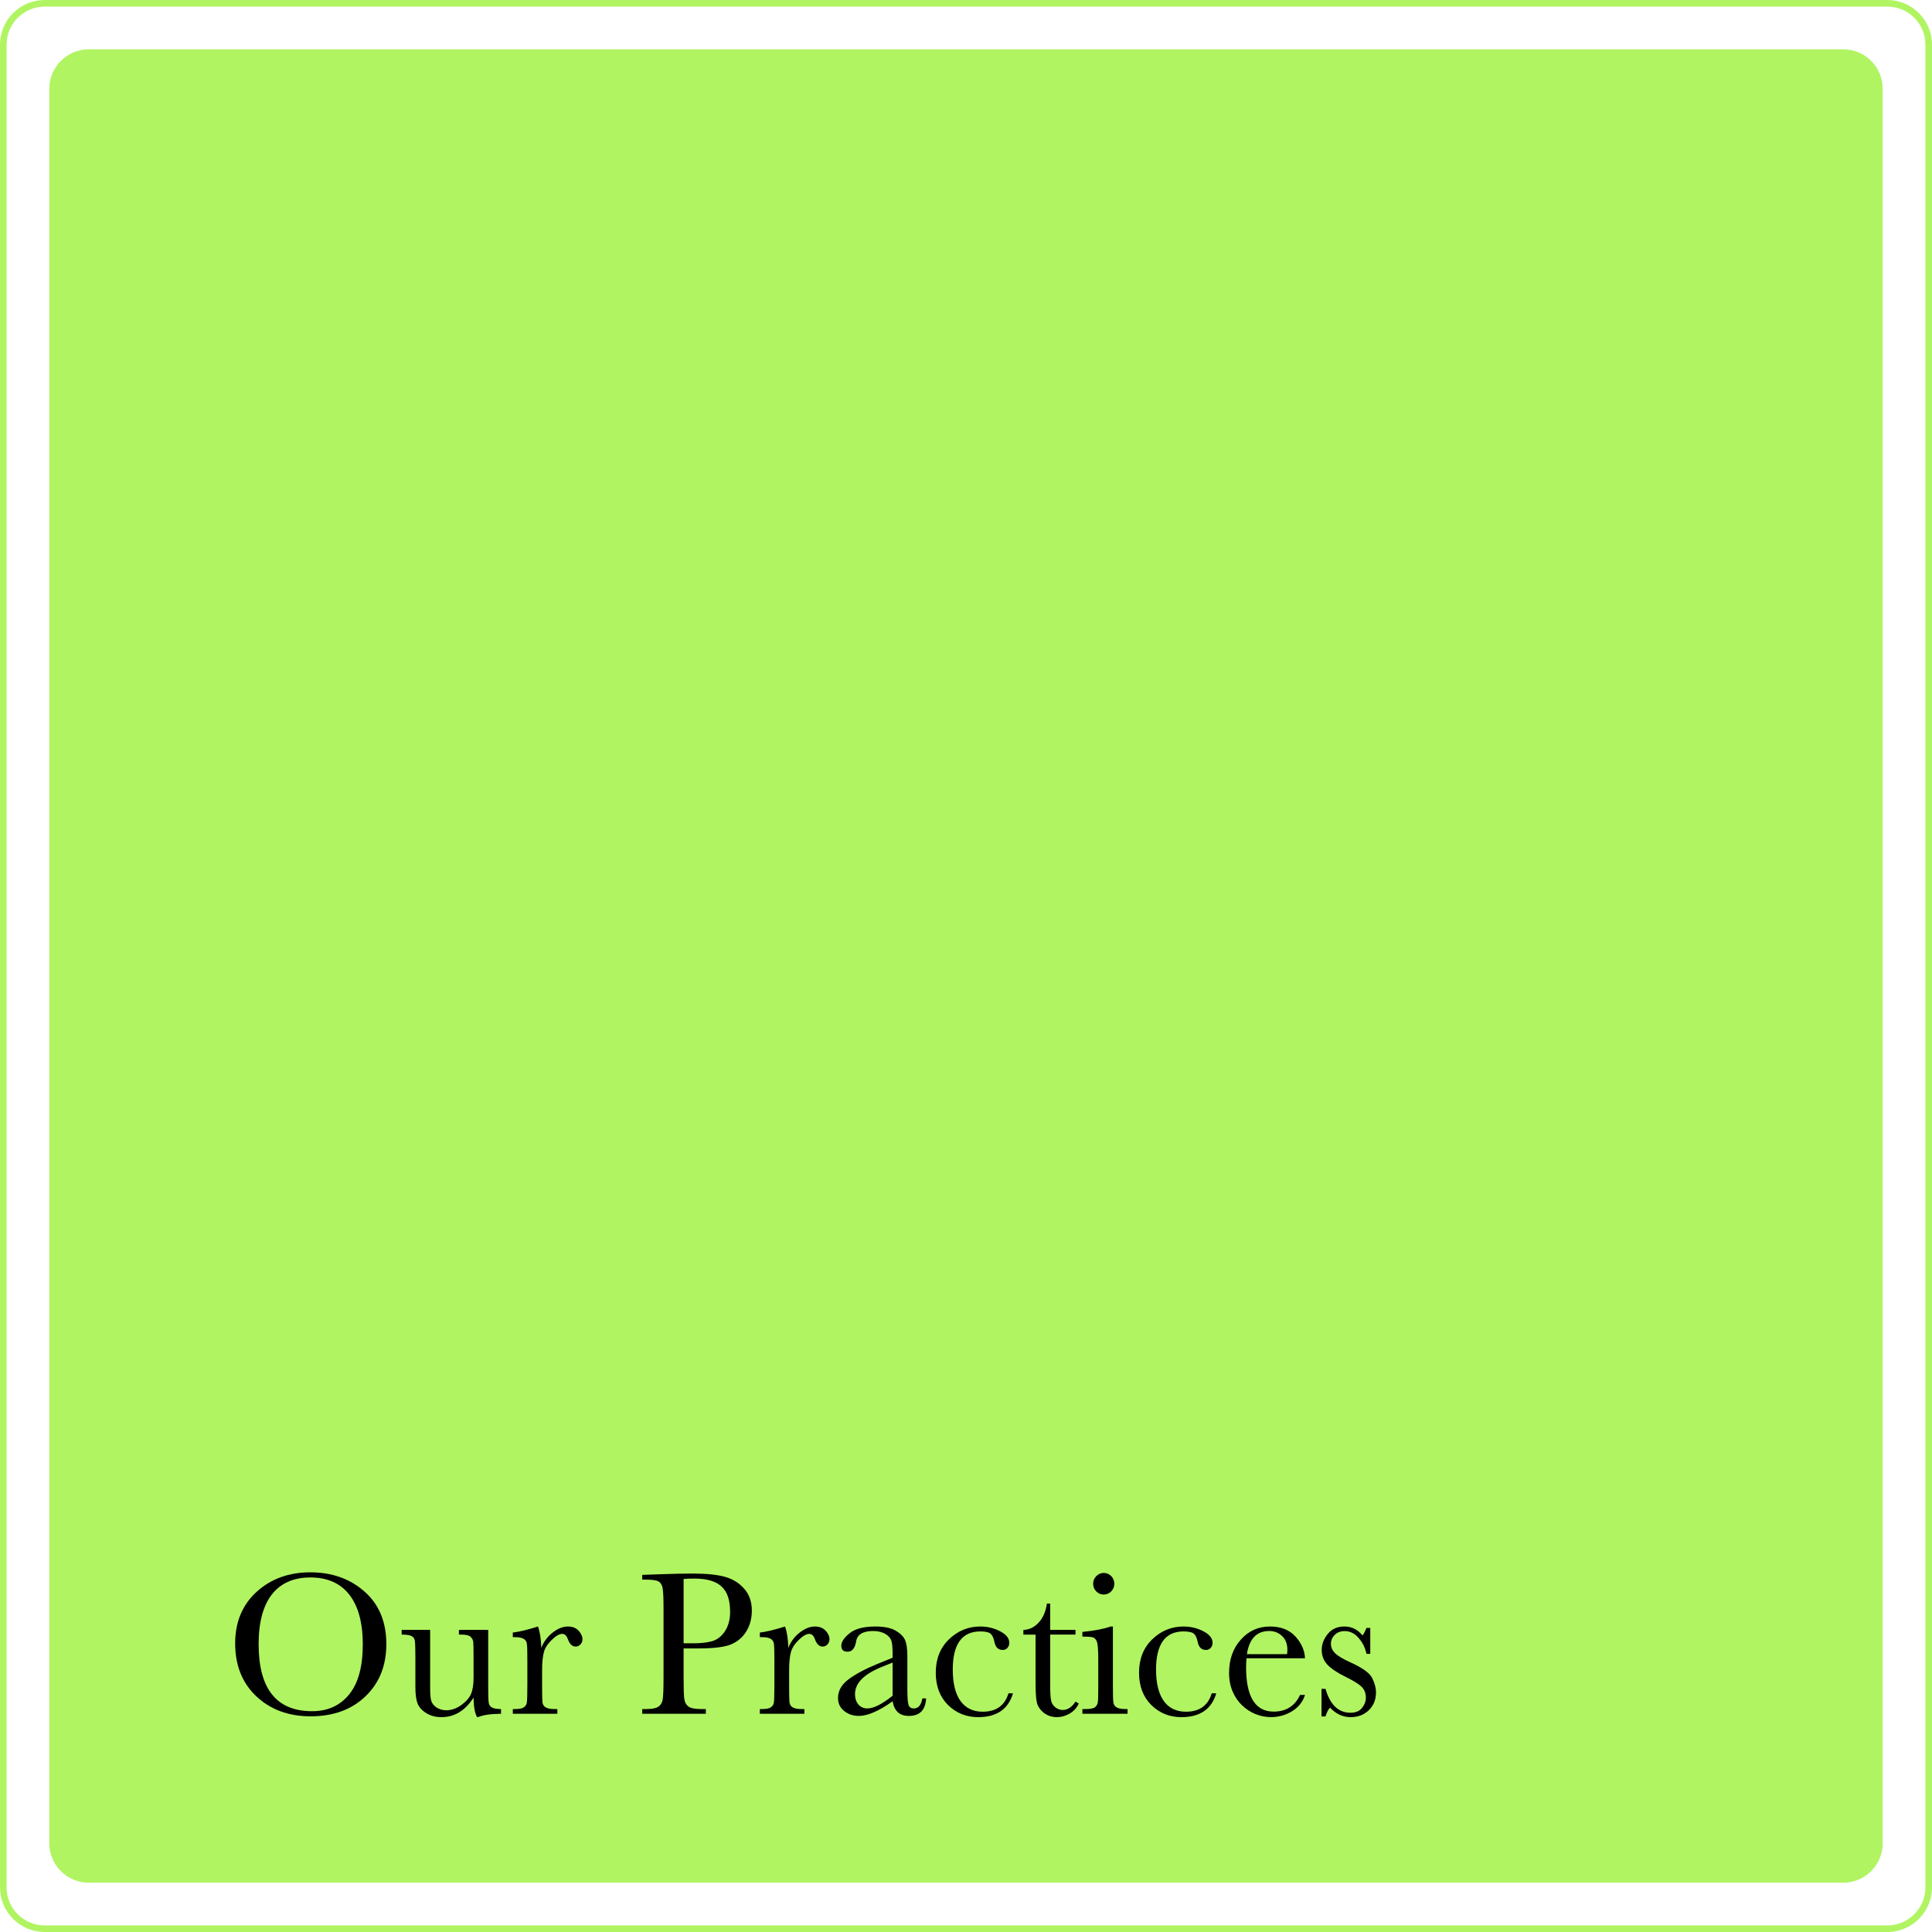 <!-- Generator: Adobe Illustrator 24.3.0, SVG Export Plug-In  -->
<svg version="1.1" xmlns="http://www.w3.org/2000/svg" xmlns:xlink="http://www.w3.org/1999/xlink" x="0px" y="0px"
	 width="262.796px" height="262.797px" viewBox="0 0 262.796 262.797"
	 style="overflow:visible;enable-background:new 0 0 262.796 262.797;" xml:space="preserve">
<style type="text/css">
	.st0{fill:#B0F462;}
</style>
<defs>
</defs>
<path class="st0" d="M250.728,256.089H12.067c-2.96,0-5.36-2.4-5.36-5.36V12.068c0-2.96,2.4-5.36,5.36-5.36h238.661
	c2.96,0,5.36,2.4,5.36,5.36v238.661C256.088,253.689,253.689,256.089,250.728,256.089z"/>
<g>
	<path class="st0" d="M256.72,262.797H6.076c-3.351,0-6.076-2.726-6.076-6.077V6.077C0,2.726,2.726,0,6.076,0H256.72
		c3.351,0,6.076,2.726,6.076,6.077V256.72C262.796,260.071,260.07,262.797,256.72,262.797z M6.076,0.896
		c-2.857,0-5.182,2.324-5.182,5.181V256.72c0,2.857,2.324,5.181,5.182,5.181H256.72c2.857,0,5.182-2.324,5.182-5.181V6.077
		c0-2.857-2.324-5.181-5.182-5.181H6.076z"/>
</g>
<g>
	<path d="M34.913,216.518c1.951-1.769,4.389-2.647,7.301-2.647c2.939,0,5.405,0.878,7.369,2.619
		c1.979,1.742,2.968,4.124,2.968,7.147c0,2.925-0.947,5.294-2.842,7.105c-1.881,1.811-4.375,2.716-7.454,2.716
		c-2.995,0-5.461-0.905-7.383-2.716c-1.923-1.811-2.884-4.208-2.884-7.203C31.989,220.628,32.963,218.288,34.913,216.518z
		 M42.451,232.763c2.132,0,3.804-0.766,5.043-2.285c1.24-1.519,1.854-3.79,1.854-6.812c0-5.865-2.494-9.097-7.119-9.097
		c-4.556,0-7.05,3.093-7.05,9.069C35.178,229.711,37.603,232.763,42.451,232.763z"/>
	<path d="M66.408,221.701v7.481c0,1.24,0.014,2.02,0.056,2.34c0.069,0.627,0.459,0.948,1.686,0.948v0.641
		c-1.407,0.014-2.438,0.167-3.093,0.446h-0.167c-0.293-0.516-0.46-1.393-0.474-2.647c-1.129,1.77-2.592,2.661-4.36,2.661
		c-0.767,0-1.436-0.167-2.021-0.516s-0.989-0.78-1.212-1.282c-0.209-0.501-0.32-1.254-0.32-2.271v-3.887
		c0-1.323-0.028-2.118-0.07-2.41c-0.097-0.599-0.474-0.864-1.797-0.864v-0.641h3.873v7.913c0,0.78,0.042,1.351,0.14,1.699
		c0.181,0.711,1.03,1.324,2.033,1.324c0.711,0,1.394-0.237,2.049-0.697c0.654-0.474,1.086-0.975,1.323-1.49
		c0.236-0.53,0.362-1.282,0.362-2.257v-2.577c0-1.24-0.015-2.006-0.042-2.271c-0.028-0.265-0.153-0.502-0.362-0.697
		c-0.209-0.209-0.641-0.307-1.296-0.307h-0.292v-0.641H66.408z"/>
	<path d="M75.161,222.077c0.711-0.557,1.407-0.836,2.09-0.836c0.613,0,1.101,0.195,1.449,0.571c0.348,0.376,0.529,0.766,0.529,1.17
		c0,0.543-0.418,0.989-0.934,0.989c-0.46,0-0.822-0.349-1.059-1.031c-0.168-0.459-0.418-0.696-0.753-0.696
		c-0.403,0-0.877,0.278-1.435,0.822s-0.92,1.101-1.073,1.686c-0.152,0.585-0.236,1.393-0.236,2.41v2.034
		c0,1.212,0.014,1.978,0.042,2.298c0.069,0.627,0.46,0.976,1.644,0.976h0.391v0.641h-6.061v-0.641h0.293
		c0.557,0,0.947-0.07,1.184-0.223c0.237-0.153,0.391-0.376,0.432-0.655c0.042-0.279,0.07-1.073,0.07-2.396v-3.218
		c0-1.226-0.015-1.992-0.056-2.299c-0.056-0.627-0.446-0.989-1.63-0.989h-0.293v-0.627c0.878-0.098,2.02-0.376,3.427-0.822
		c0.265,0.739,0.418,1.7,0.446,2.912C73.95,223.331,74.451,222.634,75.161,222.077z"/>
	<path d="M92.986,224.223v3.97c0,1.491,0.028,2.466,0.098,2.926c0.07,0.46,0.265,0.794,0.571,1.017
		c0.307,0.223,0.878,0.334,1.728,0.334h0.627v0.641h-8.651v-0.641h0.502c0.808,0,1.365-0.098,1.671-0.307
		c0.321-0.209,0.516-0.516,0.6-0.947c0.083-0.432,0.125-1.449,0.125-3.023v-9.264c0-1.504-0.042-2.479-0.125-2.912
		c-0.084-0.432-0.265-0.738-0.558-0.905c-0.292-0.167-0.905-0.251-1.866-0.251h-0.349v-0.641l2.368-0.084
		c1.895-0.069,3.371-0.097,4.431-0.097c1.95,0,3.455,0.153,4.499,0.459c1.06,0.307,1.923,0.85,2.592,1.63
		c0.683,0.78,1.017,1.77,1.017,2.954c0,1.031-0.236,1.937-0.696,2.73s-1.114,1.393-1.979,1.797c-0.85,0.404-2.368,0.613-4.527,0.613
		H92.986z M92.986,223.526h1.352c1.087,0,1.965-0.111,2.633-0.32c0.669-0.223,1.227-0.683,1.672-1.379
		c0.446-0.697,0.669-1.561,0.669-2.578c0-3.121-1.435-4.527-4.876-4.527c-0.627,0-1.114,0.014-1.449,0.056V223.526z"/>
	<path d="M108.762,222.077c0.711-0.557,1.407-0.836,2.09-0.836c0.613,0,1.101,0.195,1.449,0.571c0.348,0.376,0.529,0.766,0.529,1.17
		c0,0.543-0.418,0.989-0.934,0.989c-0.46,0-0.822-0.349-1.059-1.031c-0.168-0.459-0.418-0.696-0.753-0.696
		c-0.403,0-0.877,0.278-1.435,0.822s-0.92,1.101-1.073,1.686c-0.152,0.585-0.236,1.393-0.236,2.41v2.034
		c0,1.212,0.014,1.978,0.042,2.298c0.069,0.627,0.46,0.976,1.644,0.976h0.391v0.641h-6.061v-0.641h0.293
		c0.557,0,0.947-0.07,1.184-0.223c0.237-0.153,0.391-0.376,0.432-0.655c0.042-0.279,0.07-1.073,0.07-2.396v-3.218
		c0-1.226-0.015-1.992-0.056-2.299c-0.056-0.627-0.446-0.989-1.63-0.989h-0.293v-0.627c0.878-0.098,2.02-0.376,3.427-0.822
		c0.265,0.739,0.418,1.7,0.446,2.912C107.55,223.331,108.051,222.634,108.762,222.077z"/>
	<path d="M125.971,231.021c-0.083,1.588-0.863,2.382-2.34,2.382c-1.269,0-1.992-0.668-2.216-1.992
		c-1.853,1.324-3.385,1.992-4.597,1.992c-0.767,0-1.436-0.223-1.992-0.668c-0.558-0.446-0.836-1.031-0.836-1.77
		c0-0.961,0.459-1.797,1.393-2.507c0.934-0.711,2.229-1.407,3.873-2.09l2.159-0.878v-0.557c0-0.794-0.056-1.365-0.153-1.713
		c-0.209-0.71-1.086-1.365-2.479-1.365c-1.393,0-2.173,0.459-2.326,1.393c-0.153,0.947-0.544,1.421-1.171,1.421
		c-0.57,0-0.85-0.265-0.85-0.808c0-0.529,0.376-1.101,1.129-1.7c0.752-0.613,1.922-0.919,3.511-0.919
		c1.184,0,2.09,0.181,2.744,0.558c0.654,0.376,1.072,0.794,1.281,1.268s0.321,1.198,0.321,2.173v4.611
		c0,1.073,0.056,1.769,0.167,2.076s0.348,0.459,0.725,0.459c0.612,0,0.988-0.459,1.142-1.365H125.971z M121.415,226.145
		l-1.519,0.613c-2.396,0.975-3.594,2.201-3.594,3.678c0,1.17,0.669,1.95,1.657,1.95c0.878,0,2.021-0.571,3.455-1.728V226.145z"/>
	<path d="M137.789,230.325c-0.627,2.159-2.215,3.246-4.736,3.246c-1.63,0-2.995-0.558-4.109-1.658
		c-1.101-1.101-1.658-2.563-1.658-4.388c0-1.867,0.6-3.385,1.797-4.542c1.198-1.156,2.619-1.742,4.249-1.742
		c0.989,0,1.896,0.223,2.717,0.655c0.822,0.432,1.24,0.947,1.24,1.574c0,0.46-0.32,0.961-0.892,0.961
		c-0.613,0-0.989-0.362-1.129-1.073c-0.111-0.543-0.278-0.919-0.515-1.128c-0.237-0.209-0.711-0.32-1.407-0.32
		c-2.494,0-3.748,1.728-3.748,5.196c0,3.581,1.338,5.726,4.068,5.726c1.839,0,3.009-0.835,3.511-2.507H137.789z"/>
	<path d="M146.292,222.342h-3.441v6.896c0,1.059,0.042,1.77,0.14,2.146c0.182,0.725,0.878,1.212,1.561,1.212
		c0.669,0,1.254-0.376,1.741-1.142l0.446,0.265c-0.293,0.613-0.711,1.073-1.282,1.393c-0.558,0.307-1.128,0.46-1.699,0.46
		c-0.669,0-1.254-0.195-1.77-0.585c-0.502-0.404-0.822-0.864-0.947-1.393c-0.126-0.529-0.182-1.463-0.182-2.786v-6.464h-1.657
		v-0.641c0.766-0.014,1.448-0.334,2.048-0.961c0.599-0.627,0.989-1.491,1.156-2.619h0.445v3.581h3.441V222.342z"/>
	<path d="M151.38,221.241v7.955c0,1.212,0.014,1.978,0.056,2.298c0.069,0.627,0.46,0.976,1.644,0.976h0.293v0.641h-6.144v-0.641
		h0.474c0.654,0,1.086-0.098,1.281-0.279c0.209-0.195,0.32-0.418,0.349-0.683c0.042-0.265,0.056-1.045,0.056-2.312v-3.455
		c0-1.337-0.069-2.159-0.195-2.452c-0.125-0.292-0.292-0.487-0.501-0.557c-0.209-0.069-0.571-0.111-1.087-0.111h-0.376v-0.641
		c1.657-0.167,2.939-0.418,3.845-0.739H151.38z M150.14,213.955c0.794,0,1.436,0.668,1.436,1.462c0,0.822-0.642,1.477-1.436,1.477
		c-0.403,0-0.738-0.14-1.03-0.432c-0.279-0.292-0.418-0.641-0.418-1.045C148.692,214.624,149.346,213.955,150.14,213.955z"/>
	<path d="M165.439,230.325c-0.627,2.159-2.215,3.246-4.736,3.246c-1.63,0-2.995-0.558-4.109-1.658
		c-1.101-1.101-1.658-2.563-1.658-4.388c0-1.867,0.6-3.385,1.797-4.542c1.198-1.156,2.619-1.742,4.249-1.742
		c0.989,0,1.896,0.223,2.717,0.655c0.822,0.432,1.24,0.947,1.24,1.574c0,0.46-0.32,0.961-0.892,0.961
		c-0.613,0-0.989-0.362-1.129-1.073c-0.111-0.543-0.278-0.919-0.515-1.128c-0.237-0.209-0.711-0.32-1.407-0.32
		c-2.494,0-3.748,1.728-3.748,5.196c0,3.581,1.338,5.726,4.068,5.726c1.839,0,3.009-0.835,3.511-2.507H165.439z"/>
	<path d="M169.553,225.56c-0.041,0.543-0.056,0.961-0.056,1.226c0,4.012,1.254,6.032,3.748,6.032c1.686,0,2.884-0.752,3.594-2.271
		h0.669c-0.293,0.947-0.892,1.686-1.77,2.229c-0.877,0.529-1.839,0.794-2.884,0.794c-2.828-0.014-5.712-2.271-5.67-6.046
		c0-1.797,0.529-3.302,1.588-4.486c1.06-1.198,2.383-1.797,3.971-1.797c1.491,0,2.647,0.46,3.469,1.365
		c0.822,0.906,1.254,1.895,1.296,2.954H169.553z M175.071,225.003c0.027-0.209,0.041-0.404,0.041-0.571
		c0-0.822-0.236-1.449-0.724-1.895c-0.475-0.46-1.06-0.683-1.756-0.683c-1.686,0-2.702,1.045-3.023,3.148H175.071z"/>
	<path d="M179.755,233.473v-3.748h0.544c0.627,2.159,1.755,3.246,3.385,3.246c0.711,0,1.227-0.209,1.574-0.641
		c0.349-0.432,0.529-0.892,0.529-1.407c0-0.599-0.181-1.087-0.557-1.463c-0.376-0.376-1.115-0.836-2.216-1.379
		c-1.156-0.571-1.978-1.128-2.479-1.672c-0.501-0.543-0.752-1.198-0.752-1.992c0-0.752,0.265-1.462,0.808-2.145
		c0.544-0.683,1.296-1.031,2.271-1.031c0.988,0,1.811,0.404,2.466,1.212c0.139-0.14,0.32-0.474,0.543-1.017h0.516v3.524h-0.516
		c-0.182-0.85-0.543-1.574-1.087-2.173c-0.529-0.613-1.156-0.919-1.881-0.919c-0.557,0-1.003,0.167-1.351,0.516
		c-0.349,0.348-0.516,0.738-0.516,1.198c0,0.501,0.194,0.933,0.571,1.295c0.376,0.376,1.086,0.794,2.131,1.268
		c1.574,0.71,2.55,1.407,2.898,2.09c0.348,0.683,0.529,1.352,0.529,1.979c0,0.989-0.335,1.797-0.989,2.424
		c-0.655,0.627-1.477,0.934-2.466,0.934c-1.045,0-1.979-0.432-2.801-1.296c-0.25,0.279-0.459,0.683-0.612,1.198H179.755z"/>
</g>
</svg>